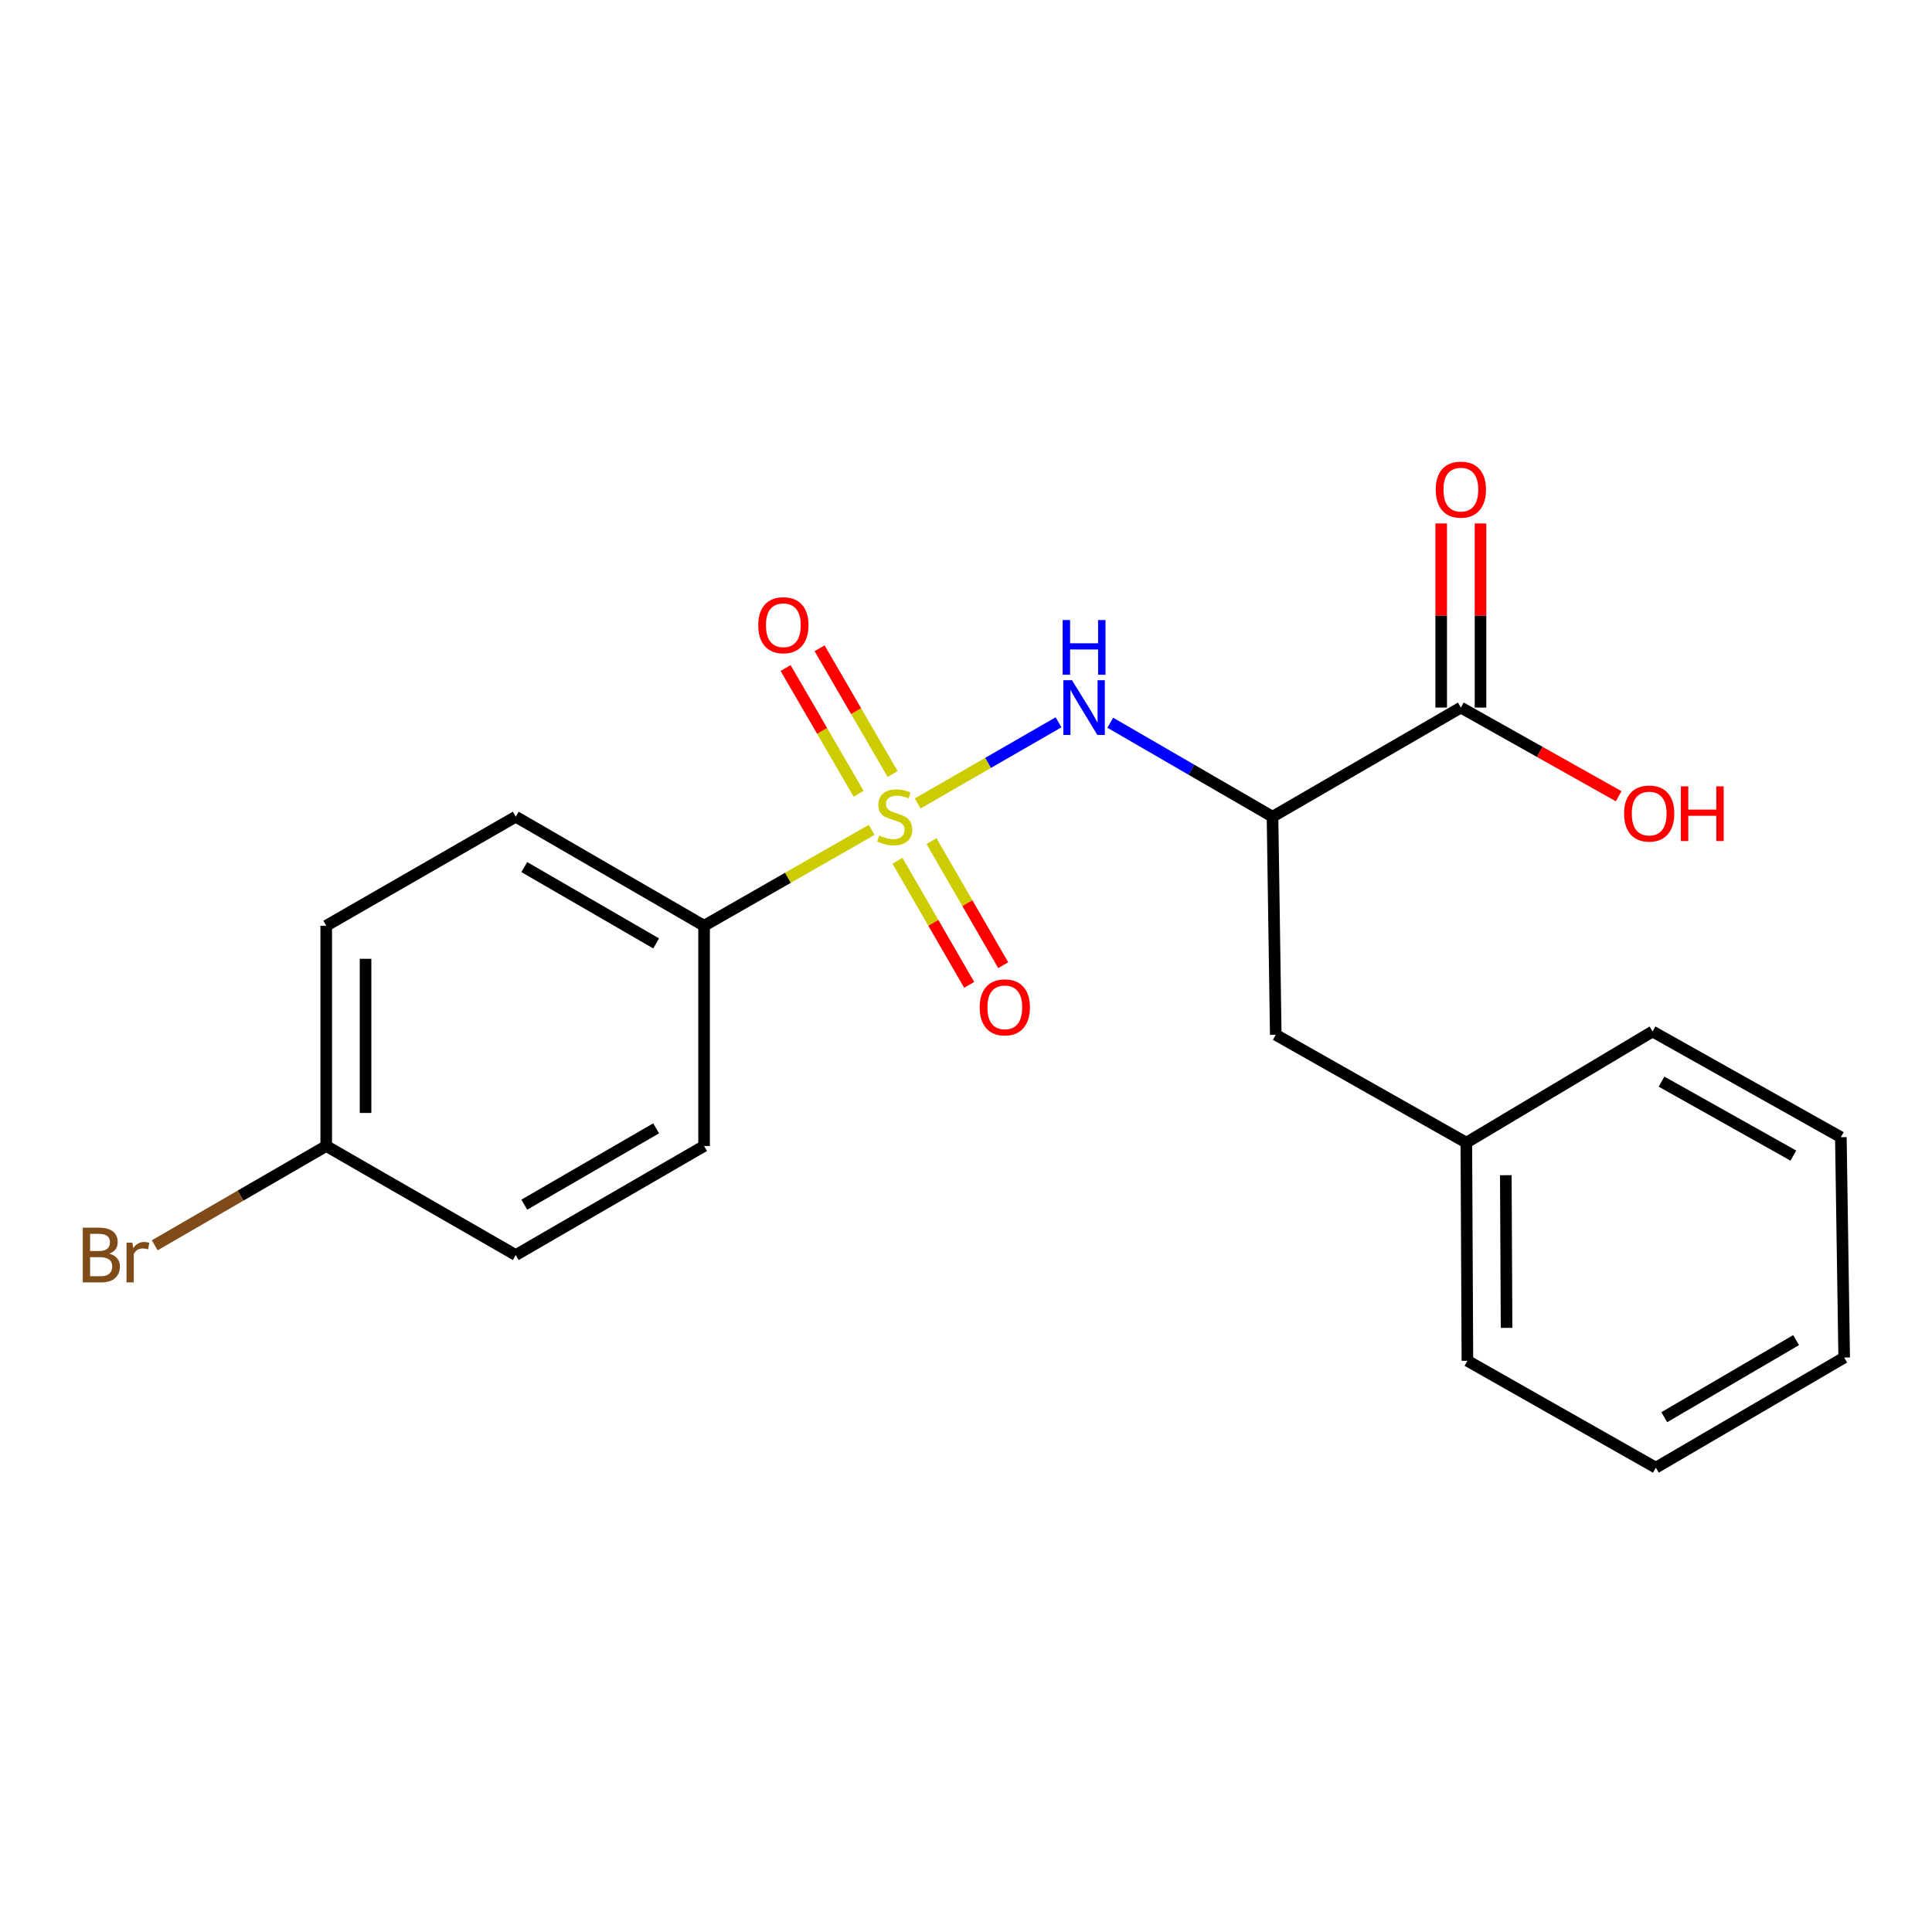 <?xml version='1.0' encoding='iso-8859-1'?>
<svg version='1.1' baseProfile='full'
              xmlns='http://www.w3.org/2000/svg'
                      xmlns:rdkit='http://www.rdkit.org/xml'
                      xmlns:xlink='http://www.w3.org/1999/xlink'
                  xml:space='preserve'
width='1000px' height='1000px' viewBox='0 0 1000 1000'>
<!-- END OF HEADER -->
<rect style='opacity:1.0;fill:#FFFFFF;stroke:none' width='1000' height='1000' x='0' y='0'> </rect>
<path class='bond-0' d='M 474.995,415.863 L 511.445,394.86' style='fill:none;fill-rule:evenodd;stroke:#CCCC00;stroke-width:6px;stroke-linecap:butt;stroke-linejoin:miter;stroke-opacity:1' />
<path class='bond-0' d='M 511.445,394.86 L 547.895,373.856' style='fill:none;fill-rule:evenodd;stroke:#0000FF;stroke-width:6px;stroke-linecap:butt;stroke-linejoin:miter;stroke-opacity:1' />
<path class='bond-3' d='M 451.165,429.546 L 407.798,454.357' style='fill:none;fill-rule:evenodd;stroke:#CCCC00;stroke-width:6px;stroke-linecap:butt;stroke-linejoin:miter;stroke-opacity:1' />
<path class='bond-3' d='M 407.798,454.357 L 364.43,479.169' style='fill:none;fill-rule:evenodd;stroke:#000000;stroke-width:6px;stroke-linecap:butt;stroke-linejoin:miter;stroke-opacity:1' />
<path class='bond-4' d='M 464.526,445.544 L 483.087,477.653' style='fill:none;fill-rule:evenodd;stroke:#CCCC00;stroke-width:6px;stroke-linecap:butt;stroke-linejoin:miter;stroke-opacity:1' />
<path class='bond-4' d='M 483.087,477.653 L 501.648,509.761' style='fill:none;fill-rule:evenodd;stroke:#FF0000;stroke-width:6px;stroke-linecap:butt;stroke-linejoin:miter;stroke-opacity:1' />
<path class='bond-4' d='M 482.142,435.36 L 500.703,467.469' style='fill:none;fill-rule:evenodd;stroke:#CCCC00;stroke-width:6px;stroke-linecap:butt;stroke-linejoin:miter;stroke-opacity:1' />
<path class='bond-4' d='M 500.703,467.469 L 519.265,499.577' style='fill:none;fill-rule:evenodd;stroke:#FF0000;stroke-width:6px;stroke-linecap:butt;stroke-linejoin:miter;stroke-opacity:1' />
<path class='bond-5' d='M 462.016,400.627 L 443.117,368.09' style='fill:none;fill-rule:evenodd;stroke:#CCCC00;stroke-width:6px;stroke-linecap:butt;stroke-linejoin:miter;stroke-opacity:1' />
<path class='bond-5' d='M 443.117,368.09 L 424.218,335.553' style='fill:none;fill-rule:evenodd;stroke:#FF0000;stroke-width:6px;stroke-linecap:butt;stroke-linejoin:miter;stroke-opacity:1' />
<path class='bond-5' d='M 444.421,410.847 L 425.522,378.31' style='fill:none;fill-rule:evenodd;stroke:#CCCC00;stroke-width:6px;stroke-linecap:butt;stroke-linejoin:miter;stroke-opacity:1' />
<path class='bond-5' d='M 425.522,378.31 L 406.623,345.774' style='fill:none;fill-rule:evenodd;stroke:#FF0000;stroke-width:6px;stroke-linecap:butt;stroke-linejoin:miter;stroke-opacity:1' />
<path class='bond-1' d='M 574.678,374.088 L 616.668,398.406' style='fill:none;fill-rule:evenodd;stroke:#0000FF;stroke-width:6px;stroke-linecap:butt;stroke-linejoin:miter;stroke-opacity:1' />
<path class='bond-1' d='M 616.668,398.406 L 658.657,422.725' style='fill:none;fill-rule:evenodd;stroke:#000000;stroke-width:6px;stroke-linecap:butt;stroke-linejoin:miter;stroke-opacity:1' />
<path class='bond-2' d='M 658.657,422.725 L 756.137,366.236' style='fill:none;fill-rule:evenodd;stroke:#000000;stroke-width:6px;stroke-linecap:butt;stroke-linejoin:miter;stroke-opacity:1' />
<path class='bond-6' d='M 658.657,422.725 L 660.33,535.613' style='fill:none;fill-rule:evenodd;stroke:#000000;stroke-width:6px;stroke-linecap:butt;stroke-linejoin:miter;stroke-opacity:1' />
<path class='bond-7' d='M 766.311,366.236 L 766.311,318.582' style='fill:none;fill-rule:evenodd;stroke:#000000;stroke-width:6px;stroke-linecap:butt;stroke-linejoin:miter;stroke-opacity:1' />
<path class='bond-7' d='M 766.311,318.582 L 766.311,270.929' style='fill:none;fill-rule:evenodd;stroke:#FF0000;stroke-width:6px;stroke-linecap:butt;stroke-linejoin:miter;stroke-opacity:1' />
<path class='bond-7' d='M 745.963,366.236 L 745.963,318.582' style='fill:none;fill-rule:evenodd;stroke:#000000;stroke-width:6px;stroke-linecap:butt;stroke-linejoin:miter;stroke-opacity:1' />
<path class='bond-7' d='M 745.963,318.582 L 745.963,270.929' style='fill:none;fill-rule:evenodd;stroke:#FF0000;stroke-width:6px;stroke-linecap:butt;stroke-linejoin:miter;stroke-opacity:1' />
<path class='bond-10' d='M 756.137,366.236 L 796.98,389.184' style='fill:none;fill-rule:evenodd;stroke:#000000;stroke-width:6px;stroke-linecap:butt;stroke-linejoin:miter;stroke-opacity:1' />
<path class='bond-10' d='M 796.98,389.184 L 837.822,412.132' style='fill:none;fill-rule:evenodd;stroke:#FF0000;stroke-width:6px;stroke-linecap:butt;stroke-linejoin:miter;stroke-opacity:1' />
<path class='bond-8' d='M 364.43,479.169 L 266.95,422.725' style='fill:none;fill-rule:evenodd;stroke:#000000;stroke-width:6px;stroke-linecap:butt;stroke-linejoin:miter;stroke-opacity:1' />
<path class='bond-8' d='M 339.612,488.312 L 271.376,448.801' style='fill:none;fill-rule:evenodd;stroke:#000000;stroke-width:6px;stroke-linecap:butt;stroke-linejoin:miter;stroke-opacity:1' />
<path class='bond-9' d='M 364.43,479.169 L 364.43,593.166' style='fill:none;fill-rule:evenodd;stroke:#000000;stroke-width:6px;stroke-linecap:butt;stroke-linejoin:miter;stroke-opacity:1' />
<path class='bond-12' d='M 660.33,535.613 L 758.975,591.447' style='fill:none;fill-rule:evenodd;stroke:#000000;stroke-width:6px;stroke-linecap:butt;stroke-linejoin:miter;stroke-opacity:1' />
<path class='bond-14' d='M 266.95,422.725 L 168.86,479.169' style='fill:none;fill-rule:evenodd;stroke:#000000;stroke-width:6px;stroke-linecap:butt;stroke-linejoin:miter;stroke-opacity:1' />
<path class='bond-13' d='M 364.43,593.166 L 266.95,649.61' style='fill:none;fill-rule:evenodd;stroke:#000000;stroke-width:6px;stroke-linecap:butt;stroke-linejoin:miter;stroke-opacity:1' />
<path class='bond-13' d='M 339.612,584.023 L 271.376,623.534' style='fill:none;fill-rule:evenodd;stroke:#000000;stroke-width:6px;stroke-linecap:butt;stroke-linejoin:miter;stroke-opacity:1' />
<path class='bond-11' d='M 168.86,593.166 L 266.95,649.61' style='fill:none;fill-rule:evenodd;stroke:#000000;stroke-width:6px;stroke-linecap:butt;stroke-linejoin:miter;stroke-opacity:1' />
<path class='bond-15' d='M 168.86,593.166 L 124.478,618.864' style='fill:none;fill-rule:evenodd;stroke:#000000;stroke-width:6px;stroke-linecap:butt;stroke-linejoin:miter;stroke-opacity:1' />
<path class='bond-15' d='M 124.478,618.864 L 80.096,644.563' style='fill:none;fill-rule:evenodd;stroke:#7F4C19;stroke-width:6px;stroke-linecap:butt;stroke-linejoin:miter;stroke-opacity:1' />
<path class='bond-21' d='M 168.86,593.166 L 168.86,479.169' style='fill:none;fill-rule:evenodd;stroke:#000000;stroke-width:6px;stroke-linecap:butt;stroke-linejoin:miter;stroke-opacity:1' />
<path class='bond-21' d='M 189.208,576.066 L 189.208,496.269' style='fill:none;fill-rule:evenodd;stroke:#000000;stroke-width:6px;stroke-linecap:butt;stroke-linejoin:miter;stroke-opacity:1' />
<path class='bond-16' d='M 758.975,591.447 L 759.529,704.336' style='fill:none;fill-rule:evenodd;stroke:#000000;stroke-width:6px;stroke-linecap:butt;stroke-linejoin:miter;stroke-opacity:1' />
<path class='bond-16' d='M 779.406,608.281 L 779.794,687.303' style='fill:none;fill-rule:evenodd;stroke:#000000;stroke-width:6px;stroke-linecap:butt;stroke-linejoin:miter;stroke-opacity:1' />
<path class='bond-17' d='M 758.975,591.447 L 855.347,533.895' style='fill:none;fill-rule:evenodd;stroke:#000000;stroke-width:6px;stroke-linecap:butt;stroke-linejoin:miter;stroke-opacity:1' />
<path class='bond-19' d='M 759.529,704.336 L 857.065,759.661' style='fill:none;fill-rule:evenodd;stroke:#000000;stroke-width:6px;stroke-linecap:butt;stroke-linejoin:miter;stroke-opacity:1' />
<path class='bond-18' d='M 855.347,533.895 L 952.827,588.61' style='fill:none;fill-rule:evenodd;stroke:#000000;stroke-width:6px;stroke-linecap:butt;stroke-linejoin:miter;stroke-opacity:1' />
<path class='bond-18' d='M 860.009,559.847 L 928.245,598.147' style='fill:none;fill-rule:evenodd;stroke:#000000;stroke-width:6px;stroke-linecap:butt;stroke-linejoin:miter;stroke-opacity:1' />
<path class='bond-20' d='M 952.827,588.61 L 954.545,702.663' style='fill:none;fill-rule:evenodd;stroke:#000000;stroke-width:6px;stroke-linecap:butt;stroke-linejoin:miter;stroke-opacity:1' />
<path class='bond-22' d='M 857.065,759.661 L 954.545,702.663' style='fill:none;fill-rule:evenodd;stroke:#000000;stroke-width:6px;stroke-linecap:butt;stroke-linejoin:miter;stroke-opacity:1' />
<path class='bond-22' d='M 861.416,733.545 L 929.652,693.646' style='fill:none;fill-rule:evenodd;stroke:#000000;stroke-width:6px;stroke-linecap:butt;stroke-linejoin:miter;stroke-opacity:1' />
<path  class='atom-0' d='M 455.086 432.445
Q 455.406 432.565, 456.726 433.125
Q 458.046 433.685, 459.486 434.045
Q 460.966 434.365, 462.406 434.365
Q 465.086 434.365, 466.646 433.085
Q 468.206 431.765, 468.206 429.485
Q 468.206 427.925, 467.406 426.965
Q 466.646 426.005, 465.446 425.485
Q 464.246 424.965, 462.246 424.365
Q 459.726 423.605, 458.206 422.885
Q 456.726 422.165, 455.646 420.645
Q 454.606 419.125, 454.606 416.565
Q 454.606 413.005, 457.006 410.805
Q 459.446 408.605, 464.246 408.605
Q 467.526 408.605, 471.246 410.165
L 470.326 413.245
Q 466.926 411.845, 464.366 411.845
Q 461.606 411.845, 460.086 413.005
Q 458.566 414.125, 458.606 416.085
Q 458.606 417.605, 459.366 418.525
Q 460.166 419.445, 461.286 419.965
Q 462.446 420.485, 464.366 421.085
Q 466.926 421.885, 468.446 422.685
Q 469.966 423.485, 471.046 425.125
Q 472.166 426.725, 472.166 429.485
Q 472.166 433.405, 469.526 435.525
Q 466.926 437.605, 462.566 437.605
Q 460.046 437.605, 458.126 437.045
Q 456.246 436.525, 454.006 435.605
L 455.086 432.445
' fill='#CCCC00'/>
<path  class='atom-1' d='M 554.86 352.076
L 564.14 367.076
Q 565.06 368.556, 566.54 371.236
Q 568.02 373.916, 568.1 374.076
L 568.1 352.076
L 571.86 352.076
L 571.86 380.396
L 567.98 380.396
L 558.02 363.996
Q 556.86 362.076, 555.62 359.876
Q 554.42 357.676, 554.06 356.996
L 554.06 380.396
L 550.38 380.396
L 550.38 352.076
L 554.86 352.076
' fill='#0000FF'/>
<path  class='atom-1' d='M 550.04 320.924
L 553.88 320.924
L 553.88 332.964
L 568.36 332.964
L 568.36 320.924
L 572.2 320.924
L 572.2 349.244
L 568.36 349.244
L 568.36 336.164
L 553.88 336.164
L 553.88 349.244
L 550.04 349.244
L 550.04 320.924
' fill='#0000FF'/>
<path  class='atom-5' d='M 507.084 521.404
Q 507.084 514.604, 510.444 510.804
Q 513.804 507.004, 520.084 507.004
Q 526.364 507.004, 529.724 510.804
Q 533.084 514.604, 533.084 521.404
Q 533.084 528.284, 529.684 532.204
Q 526.284 536.084, 520.084 536.084
Q 513.844 536.084, 510.444 532.204
Q 507.084 528.324, 507.084 521.404
M 520.084 532.884
Q 524.404 532.884, 526.724 530.004
Q 529.084 527.084, 529.084 521.404
Q 529.084 515.844, 526.724 513.044
Q 524.404 510.204, 520.084 510.204
Q 515.764 510.204, 513.404 513.004
Q 511.084 515.804, 511.084 521.404
Q 511.084 527.124, 513.404 530.004
Q 515.764 532.884, 520.084 532.884
' fill='#FF0000'/>
<path  class='atom-6' d='M 392.466 323.607
Q 392.466 316.807, 395.826 313.007
Q 399.186 309.207, 405.466 309.207
Q 411.746 309.207, 415.106 313.007
Q 418.466 316.807, 418.466 323.607
Q 418.466 330.487, 415.066 334.407
Q 411.666 338.287, 405.466 338.287
Q 399.226 338.287, 395.826 334.407
Q 392.466 330.527, 392.466 323.607
M 405.466 335.087
Q 409.786 335.087, 412.106 332.207
Q 414.466 329.287, 414.466 323.607
Q 414.466 318.047, 412.106 315.247
Q 409.786 312.407, 405.466 312.407
Q 401.146 312.407, 398.786 315.207
Q 396.466 318.007, 396.466 323.607
Q 396.466 329.327, 398.786 332.207
Q 401.146 335.087, 405.466 335.087
' fill='#FF0000'/>
<path  class='atom-8' d='M 743.137 253.427
Q 743.137 246.627, 746.497 242.827
Q 749.857 239.027, 756.137 239.027
Q 762.417 239.027, 765.777 242.827
Q 769.137 246.627, 769.137 253.427
Q 769.137 260.307, 765.737 264.227
Q 762.337 268.107, 756.137 268.107
Q 749.897 268.107, 746.497 264.227
Q 743.137 260.347, 743.137 253.427
M 756.137 264.907
Q 760.457 264.907, 762.777 262.027
Q 765.137 259.107, 765.137 253.427
Q 765.137 247.867, 762.777 245.067
Q 760.457 242.227, 756.137 242.227
Q 751.817 242.227, 749.457 245.027
Q 747.137 247.827, 747.137 253.427
Q 747.137 259.147, 749.457 262.027
Q 751.817 264.907, 756.137 264.907
' fill='#FF0000'/>
<path  class='atom-11' d='M 840.617 421.087
Q 840.617 414.287, 843.977 410.487
Q 847.337 406.687, 853.617 406.687
Q 859.897 406.687, 863.257 410.487
Q 866.617 414.287, 866.617 421.087
Q 866.617 427.967, 863.217 431.887
Q 859.817 435.767, 853.617 435.767
Q 847.377 435.767, 843.977 431.887
Q 840.617 428.007, 840.617 421.087
M 853.617 432.567
Q 857.937 432.567, 860.257 429.687
Q 862.617 426.767, 862.617 421.087
Q 862.617 415.527, 860.257 412.727
Q 857.937 409.887, 853.617 409.887
Q 849.297 409.887, 846.937 412.687
Q 844.617 415.487, 844.617 421.087
Q 844.617 426.807, 846.937 429.687
Q 849.297 432.567, 853.617 432.567
' fill='#FF0000'/>
<path  class='atom-11' d='M 870.017 407.007
L 873.857 407.007
L 873.857 419.047
L 888.337 419.047
L 888.337 407.007
L 892.177 407.007
L 892.177 435.327
L 888.337 435.327
L 888.337 422.247
L 873.857 422.247
L 873.857 435.327
L 870.017 435.327
L 870.017 407.007
' fill='#FF0000'/>
<path  class='atom-16' d='M 56.599 648.89
Q 59.319 649.65, 60.679 651.33
Q 62.08 652.97, 62.08 655.41
Q 62.08 659.33, 59.559 661.57
Q 57.08 663.77, 52.359 663.77
L 42.84 663.77
L 42.84 635.45
L 51.2 635.45
Q 56.039 635.45, 58.48 637.41
Q 60.919 639.37, 60.919 642.97
Q 60.919 647.25, 56.599 648.89
M 46.639 638.65
L 46.639 647.53
L 51.2 647.53
Q 53.999 647.53, 55.44 646.41
Q 56.919 645.25, 56.919 642.97
Q 56.919 638.65, 51.2 638.65
L 46.639 638.65
M 52.359 660.57
Q 55.12 660.57, 56.599 659.25
Q 58.08 657.93, 58.08 655.41
Q 58.08 653.09, 56.44 651.93
Q 54.84 650.73, 51.76 650.73
L 46.639 650.73
L 46.639 660.57
L 52.359 660.57
' fill='#7F4C19'/>
<path  class='atom-16' d='M 68.519 643.21
L 68.96 646.05
Q 71.12 642.85, 74.639 642.85
Q 75.76 642.85, 77.279 643.25
L 76.68 646.61
Q 74.96 646.21, 73.999 646.21
Q 72.32 646.21, 71.2 646.89
Q 70.12 647.53, 69.24 649.09
L 69.24 663.77
L 65.48 663.77
L 65.48 643.21
L 68.519 643.21
' fill='#7F4C19'/>
</svg>
